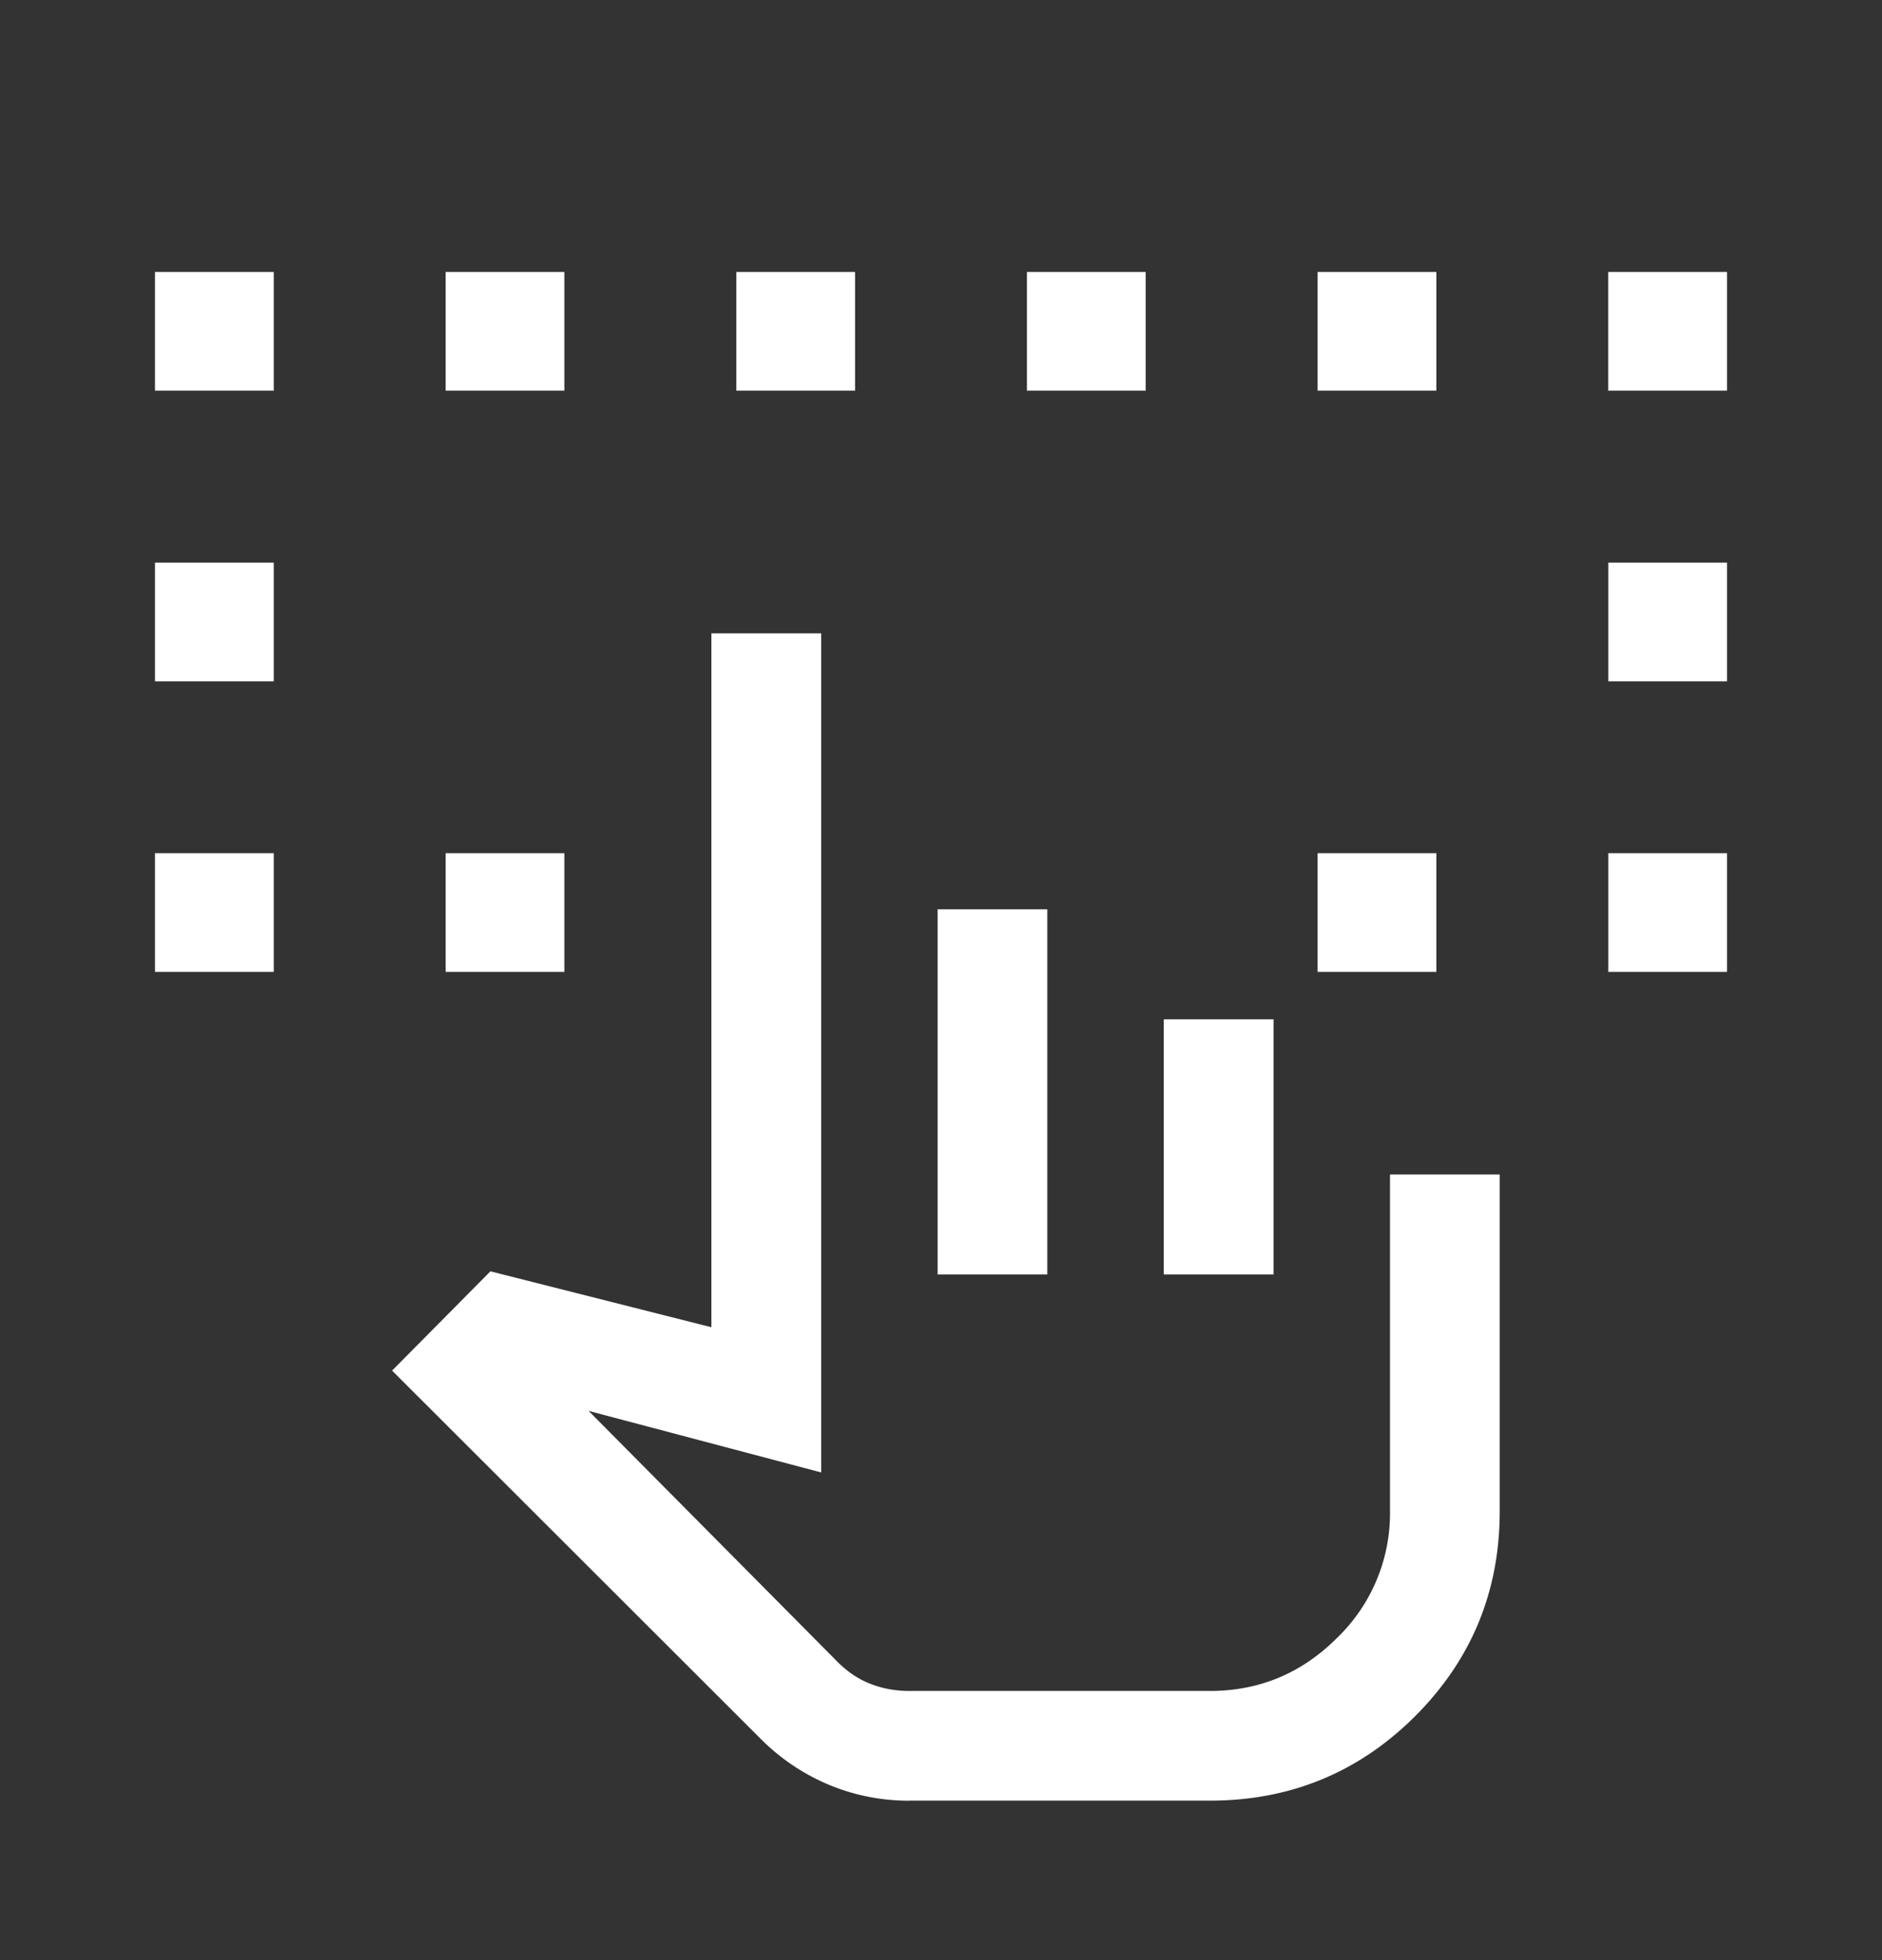 <svg xmlns="http://www.w3.org/2000/svg" width="24" height="25" fill="none"><rect width="100%" height="100%" fill="#333333" stroke="none"/><path fill="#fff" d="M1.976 12.396v-1.514h1.515v1.514H1.976Zm18.534 0v-1.514h1.514v1.514h-1.515ZM1.976 8.69V7.176h1.515V8.69H1.976Zm18.534 0V7.176h1.514V8.69h-1.515ZM1.976 4.983V3.469h1.515v1.514H1.976Zm3.707 7.413v-1.514h1.514v1.514H5.683Zm11.12 0v-1.514h1.514v1.514h-1.514Zm3.706-7.413V3.469h1.515v1.514h-1.515Zm-14.826 0V3.469h1.514v1.514H5.683Zm3.707 0V3.469h1.514v1.514H9.39Zm3.706 0V3.469h1.514v1.514h-1.514Zm3.707 0V3.469h1.514v1.514h-1.514Zm-5.206 17.984c-.358 0-.7-.068-1.023-.202a2.699 2.699 0 0 1-.872-.586L5 17.481l1.254-1.266 2.818.713v-8.85h1.4V18.78l-2.966-.785 3.173 3.199c.129.13.27.224.423.283.154.06.32.09.497.09h3.829c.63 0 1.17-.225 1.621-.675a2.21 2.21 0 0 0 .677-1.623V14.98h1.399v4.295c0 1.023-.36 1.894-1.078 2.613-.719.718-1.592 1.078-2.62 1.078h-3.83Zm.36-6.712v-4.658h1.399v4.658h-1.4Zm2.884 0v-3.254h1.4v3.254h-1.4Z"/></svg>
